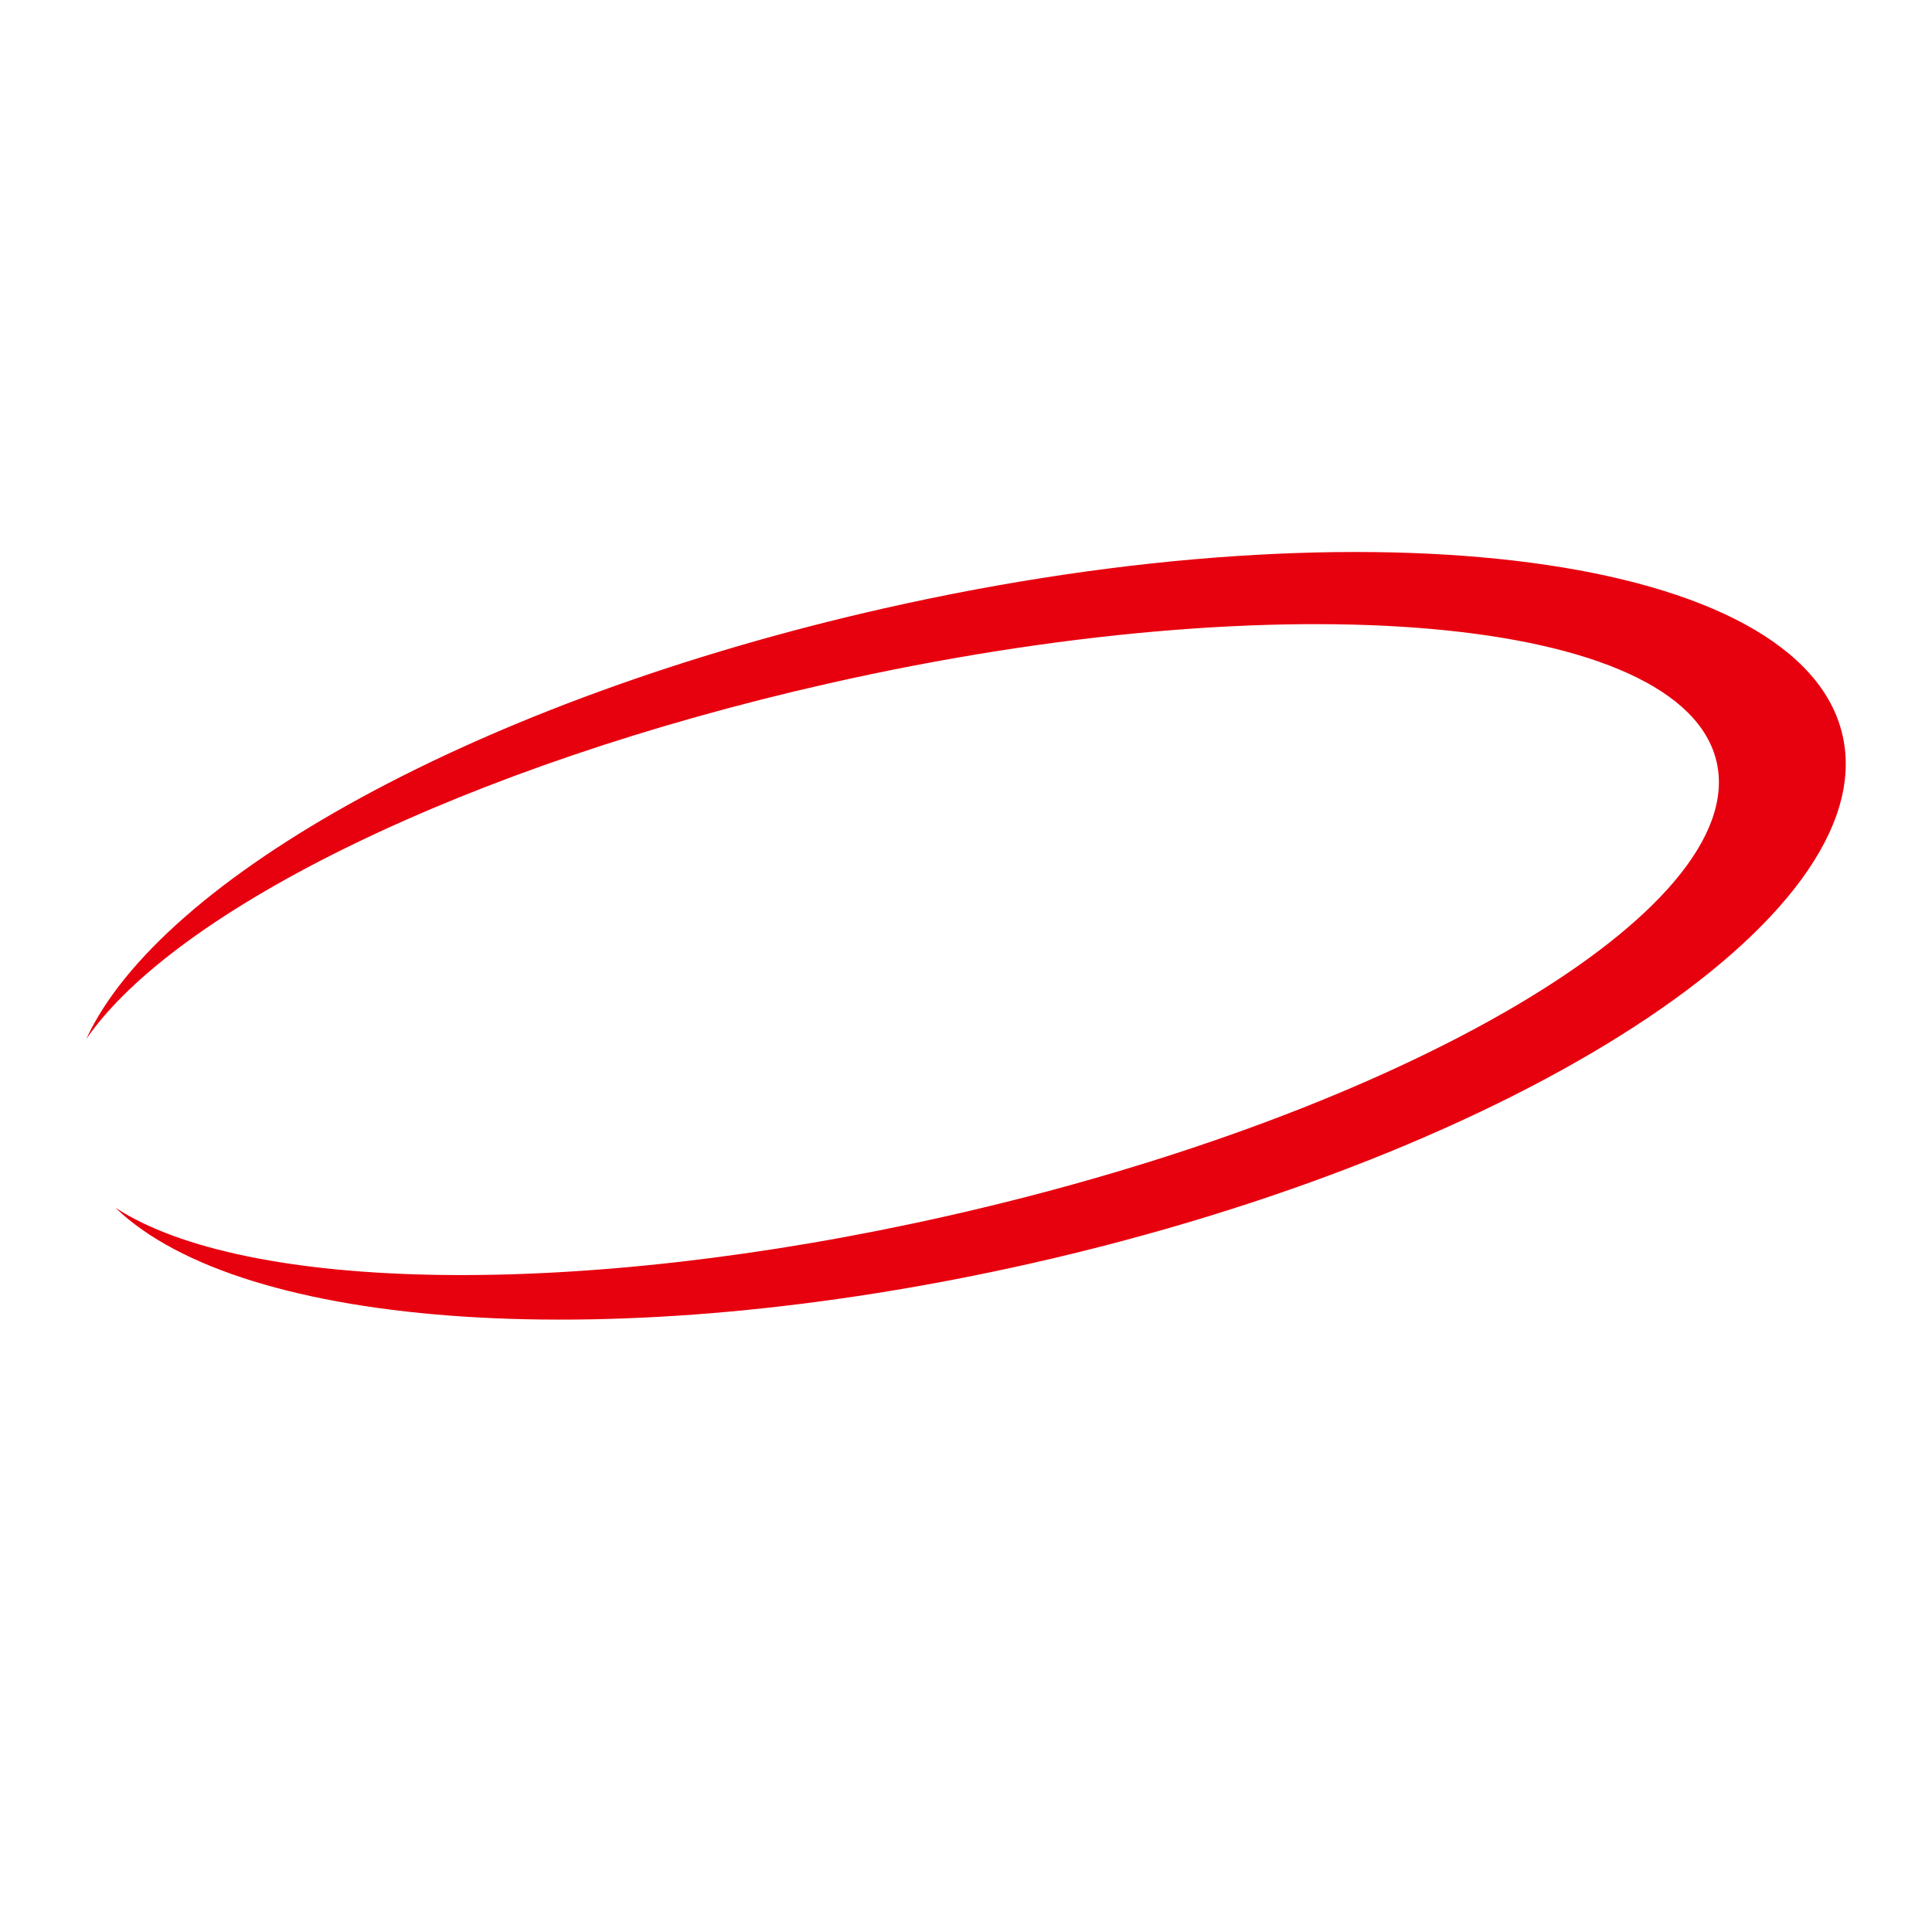 <svg xmlns="http://www.w3.org/2000/svg" version="1.1" xmlns:xlink="http://www.w3.org/1999/xlink" width="224" height="224"><svg width="224" height="224" viewBox="0 0 224 224" fill="none" xmlns="http://www.w3.org/2000/svg">
<rect width="224" height="224" fill="white"></rect>
<path d="M14 143.986C23.287 156.781 54.289 163.143 90.242 158.468C110.561 155.827 128.753 150.134 142 143C84.787 160.262 43.459 160.527 14 143.992V143.986Z" fill="url(#paint0_linear_231_2084)"></path>
<path d="M213.646 85.329C208.971 64.352 159.242 57.718 102.584 70.516C55.601 81.125 18.6 101.769 10 120.471C20.345 105.447 54.114 88.718 96.121 79.227C149.161 67.246 195.247 71.357 199.043 88.408C202.84 105.46 162.928 128.991 109.888 140.972C66.837 150.697 28.374 149.819 13.379 140.026C28.018 154.184 71.247 157.387 119.52 146.487C176.179 133.689 218.321 106.307 213.646 85.329Z" fill="#E7000E"></path>
<defs>
<linearGradient id="SvgjsLinearGradient1001" x1="17.693" y1="153.058" x2="145.307" y2="148.134" gradientUnits="userSpaceOnUse">
<stop offset="0.08" stop-color="#34A6DC"></stop>
<stop offset="0.75" stop-color="#272C82"></stop>
</linearGradient>
</defs>
</svg><style>@media (prefers-color-scheme: light) { :root { filter: none; } }
@media (prefers-color-scheme: dark) { :root { filter: none; } }
</style></svg>